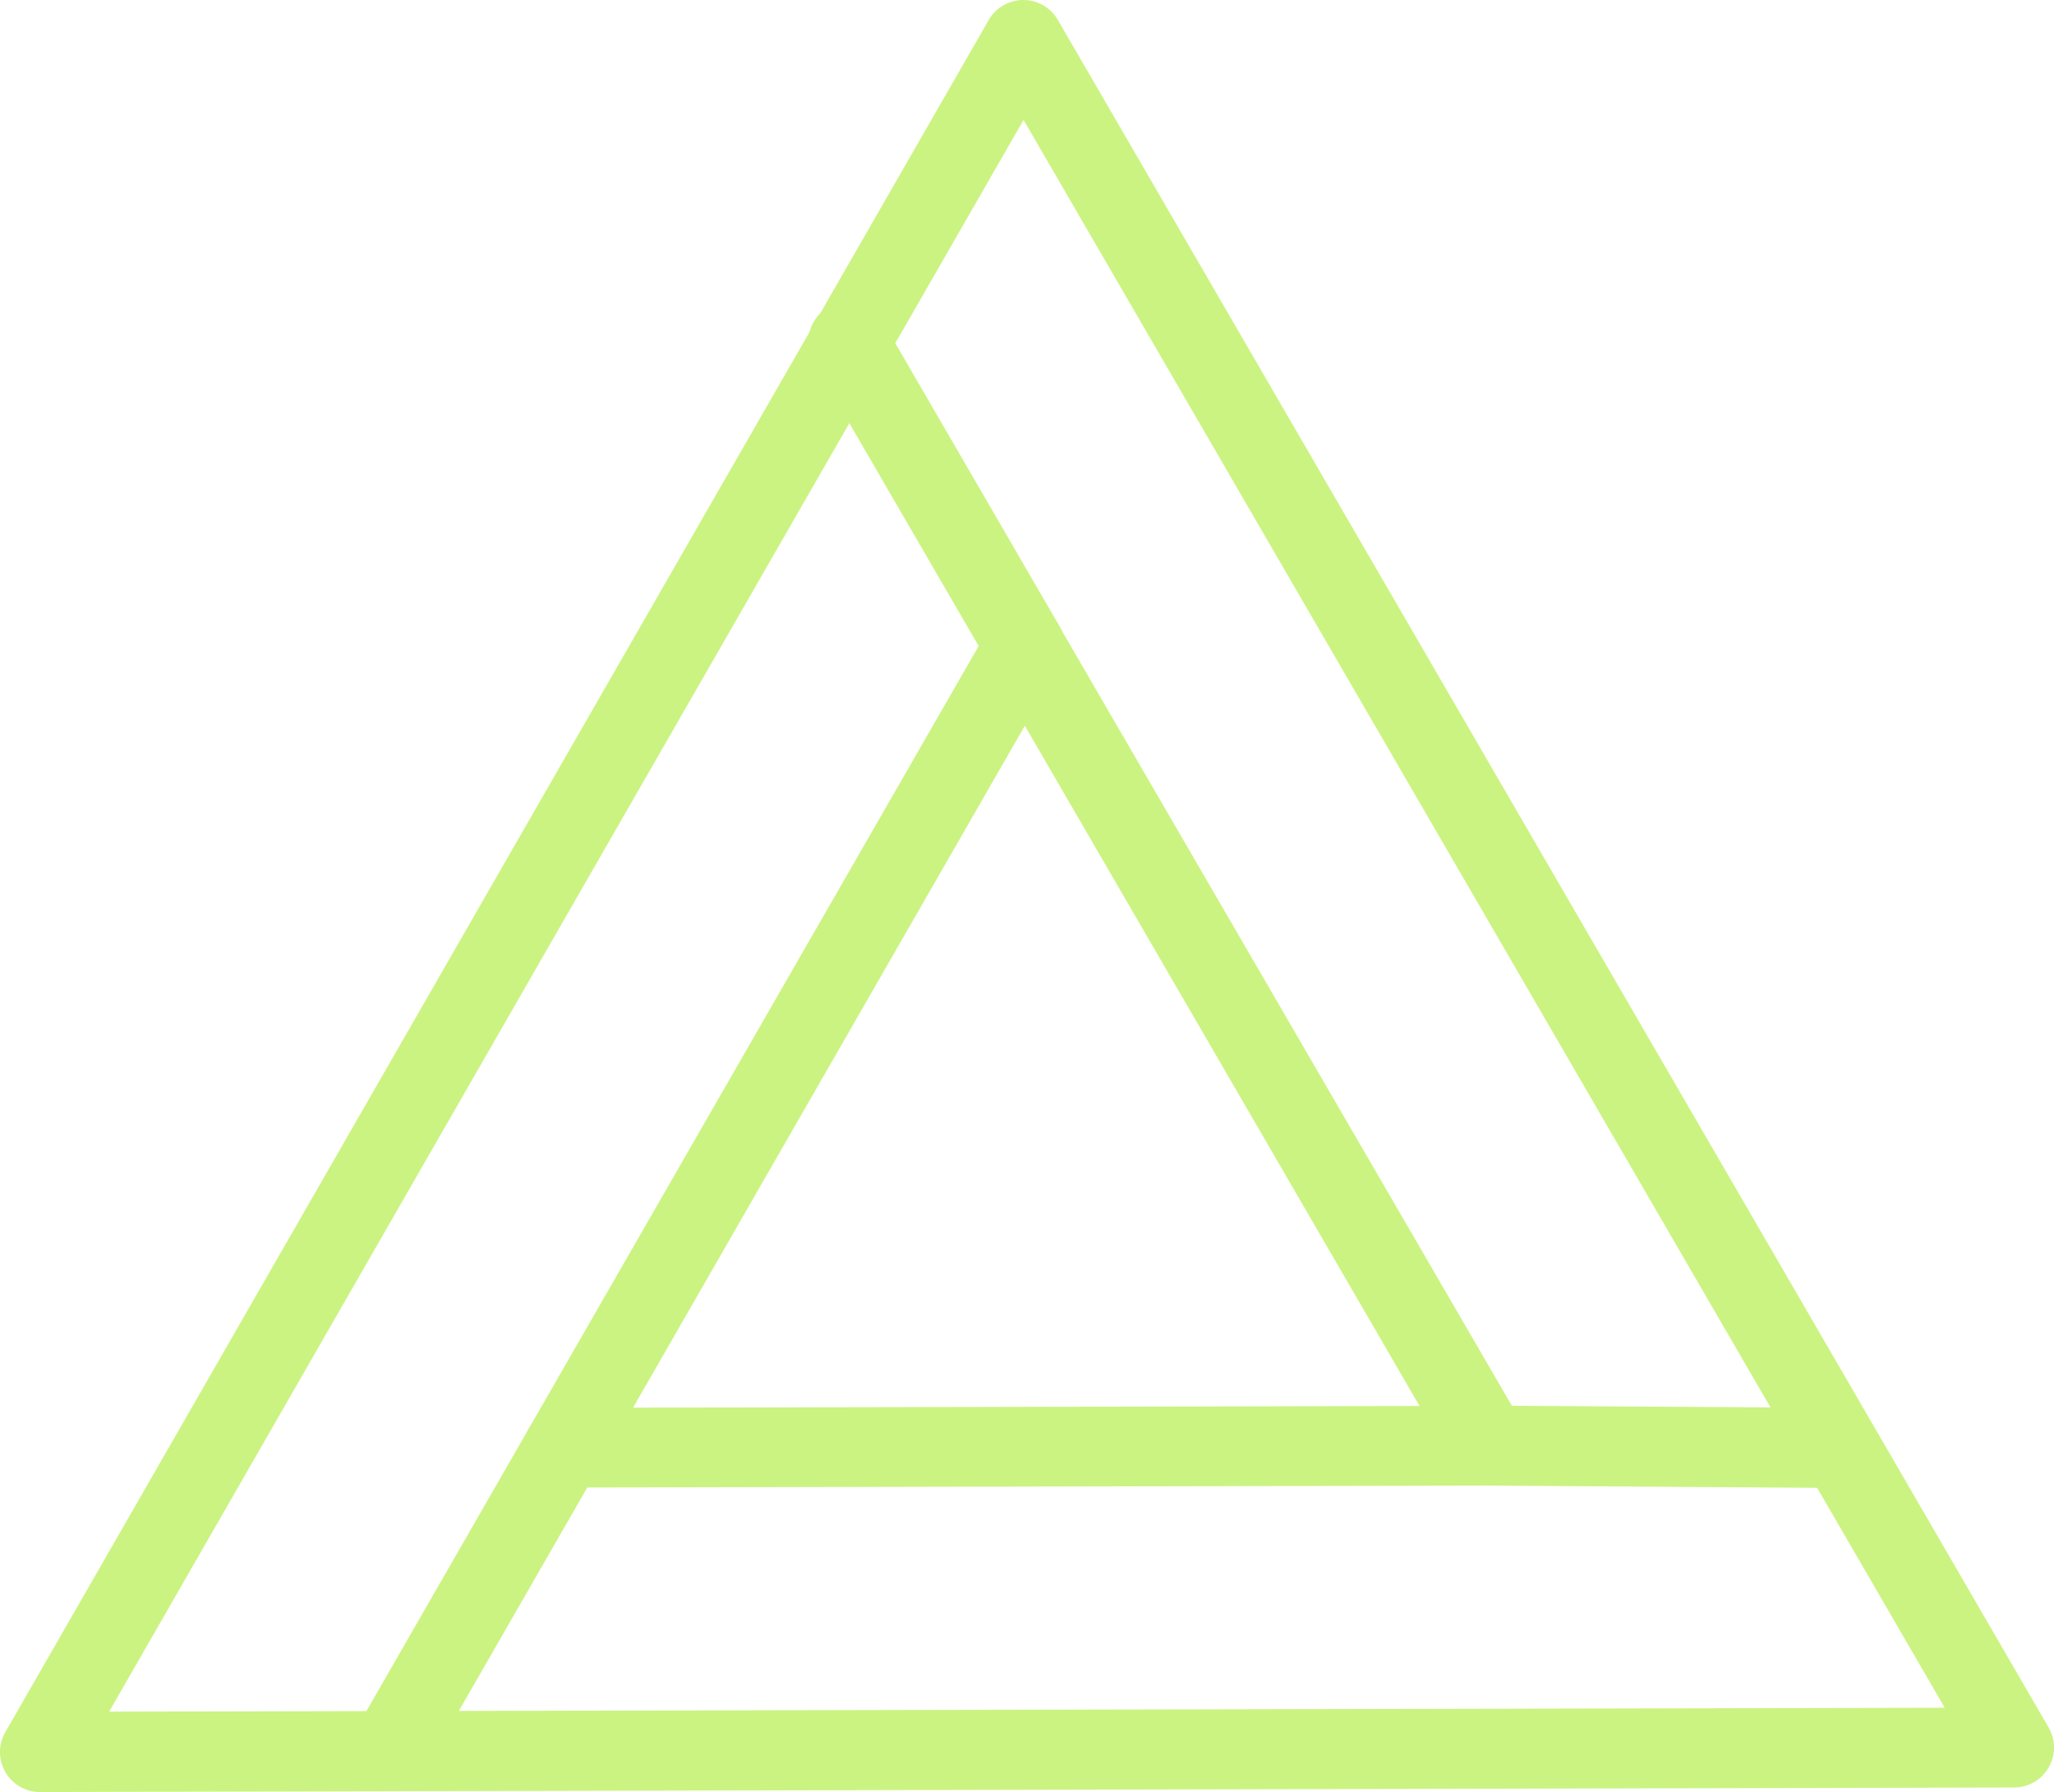 <?xml version="1.0"?>
<svg xmlns="http://www.w3.org/2000/svg" height="269" viewBox="0 0 308.338 269" width="308.338" fill="#cbf381"><path d="m6.004 269a6 6 0 0 1 -5.2-9l147.62-257a6 6 0 0 1 5.19-3 6 6 0 0 1 5.19 3l148.73 256.32a6 6 0 0 1 -5.18 9l-296.34.68zm147.65-251-137.27 238.93 275.55-.58z" fill="#cbf381"/><path d="m84.654 223.32a6 6 0 0 1 -5.2-9l69.17-120.32a6 6 0 0 1 5.19-3 6 6 0 0 1 5.19 3l69.68 120a6 6 0 0 1 -5.17 9l-138.84.29zm69.19-114.38-58.81 102.36 118.06-.25z" fill="#cbf381"/><path d="m153.834 102.94a6 6 0 0 1 -5.2-3l-26.35-45.41a6 6 0 1 1 10.38-6l26.35 45.41a6 6 0 0 1 -5.18 9z" fill="#cbf381"/><path d="m274.174 223.34-50.71-.34a6 6 0 0 1 0-12l50.71.31a6 6 0 0 1 0 12z" fill="#cbf381"/><path d="m58.474 268.86a6 6 0 0 1 -5.2-9l26.18-45.54a6.008 6.008 0 0 1 10.41 6l-26.18 45.54a6 6 0 0 1 -5.21 3z" fill="#cbf381"/></svg>
